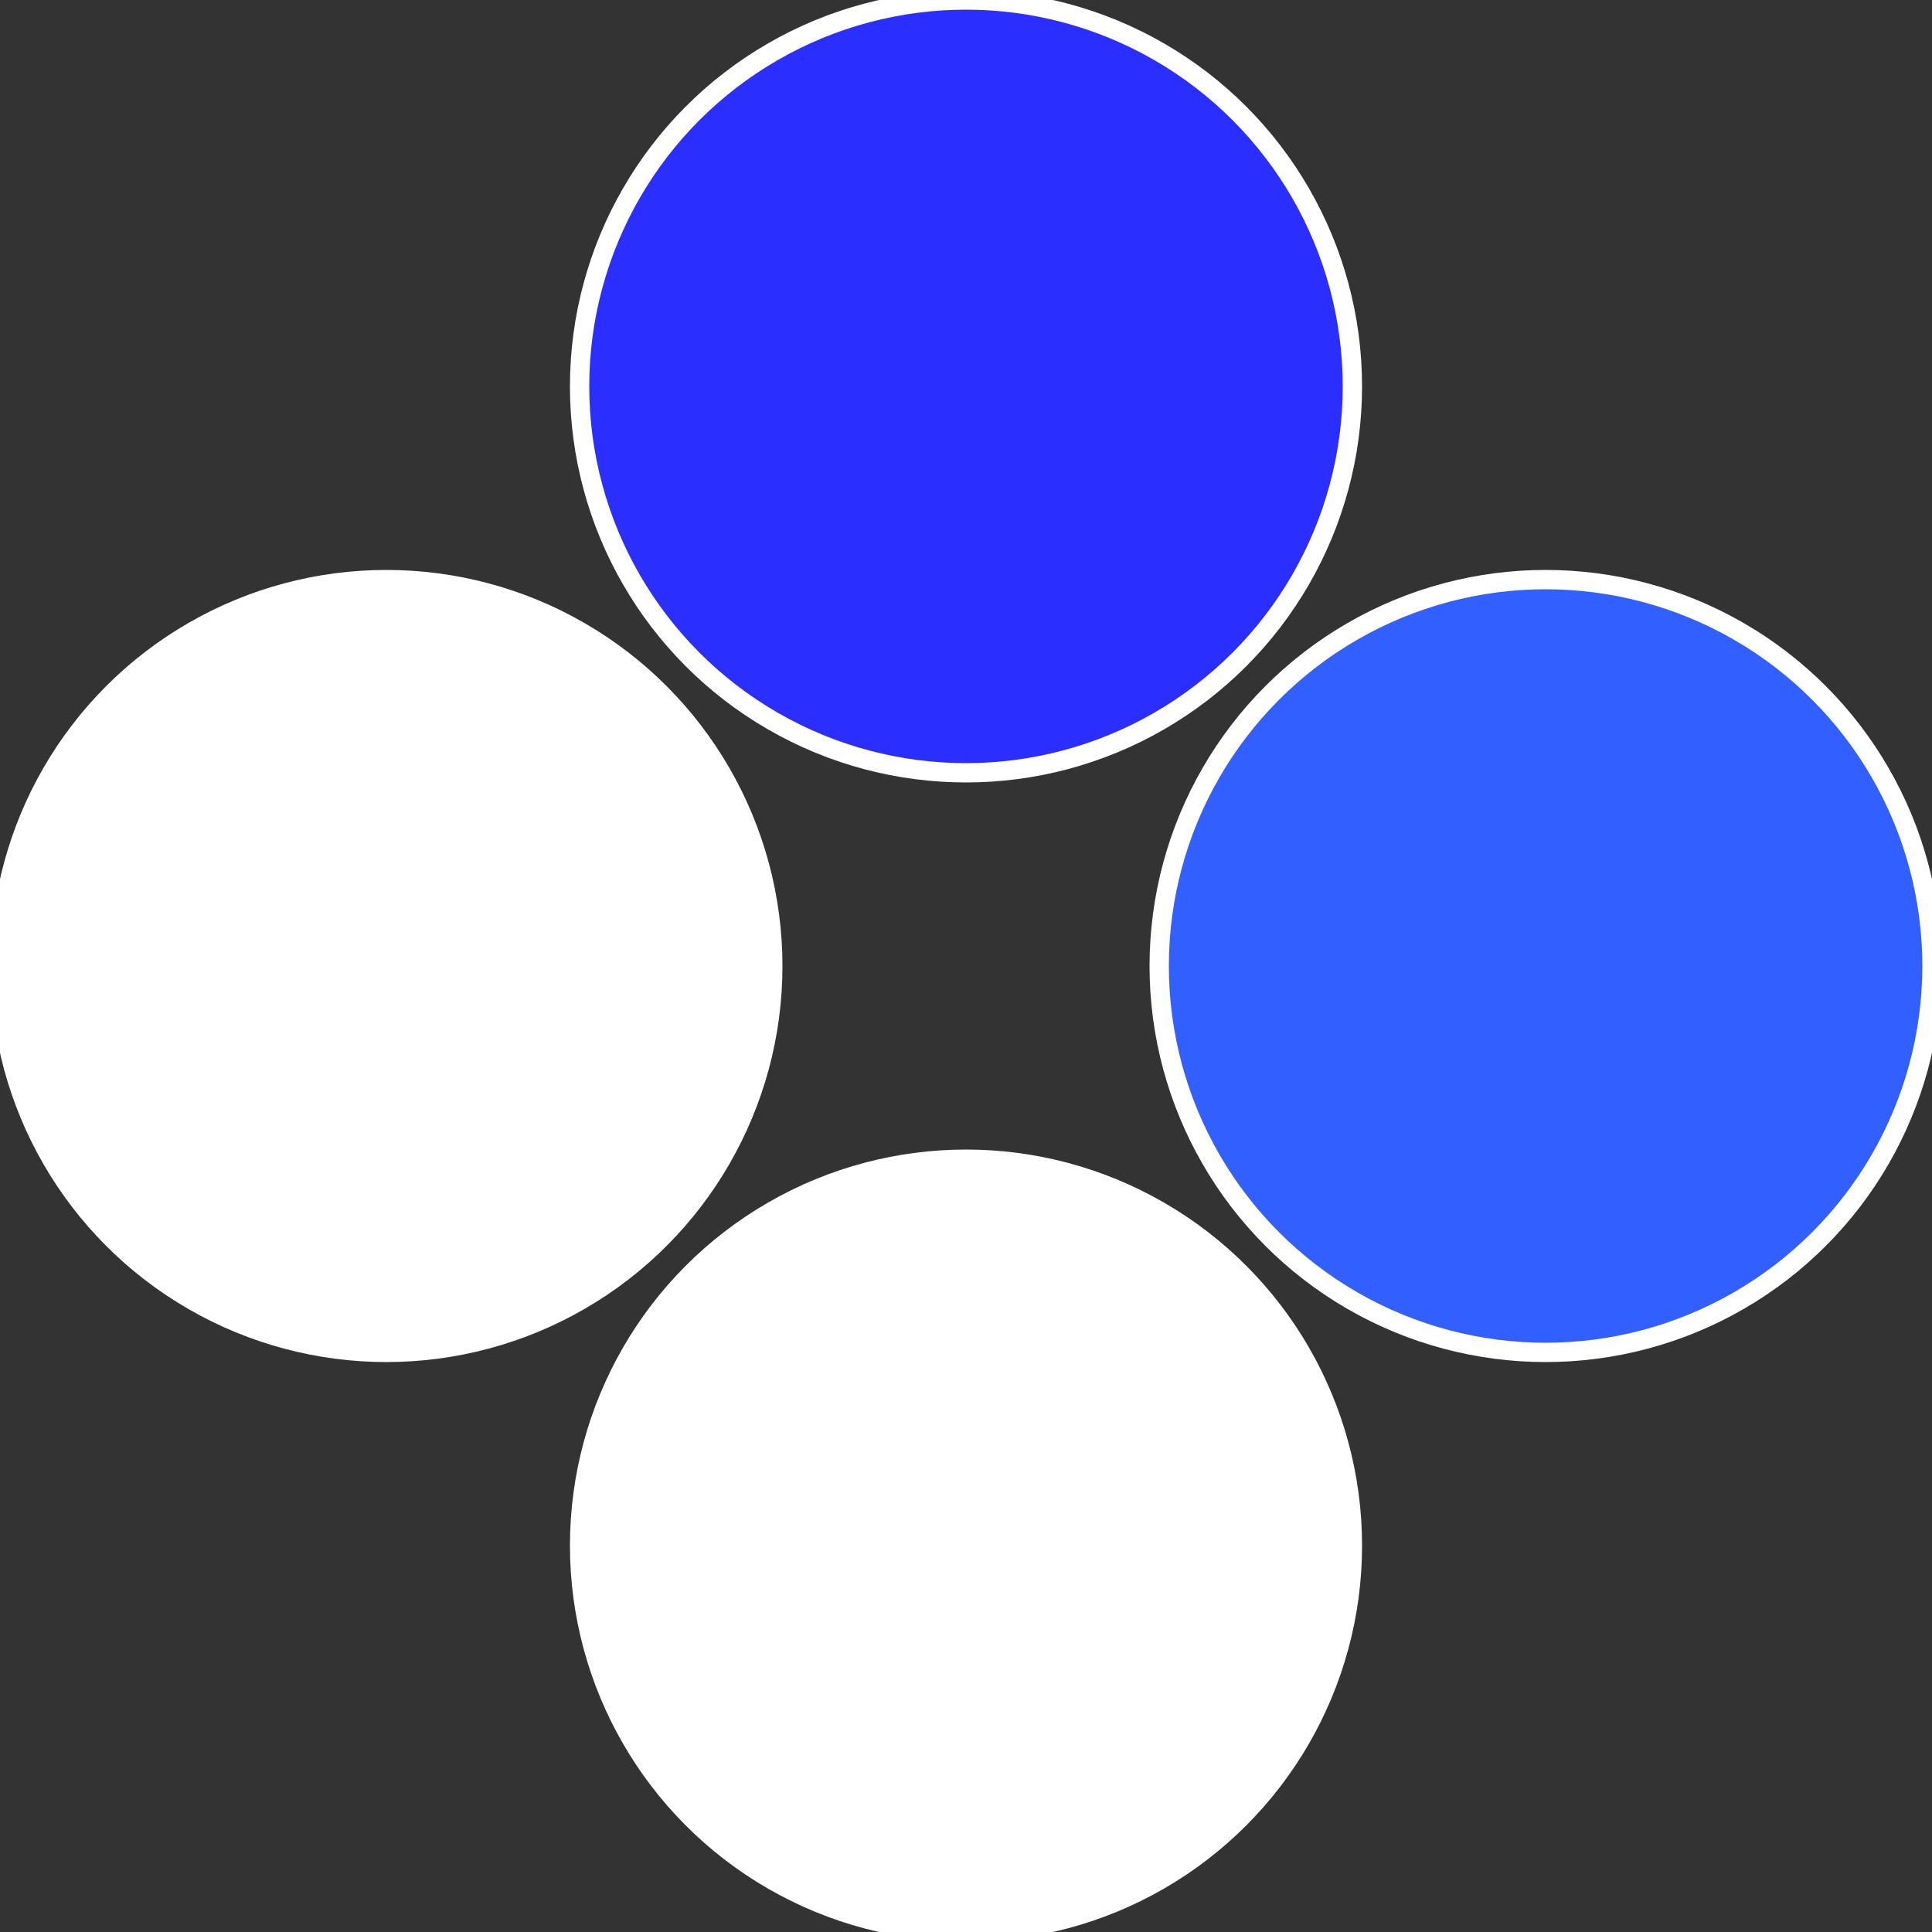 <?xml version="1.0" standalone="no"?>
<svg width="500" height="500" viewBox="-1 -1 2 2" xmlns="http://www.w3.org/2000/svg">
 
                <rect x="-1" y="-1" width="2" height="2" fill="#333333" stroke="none"/>
 
                <circle cx="0.6" cy="0" r="0.4" fill="#325ffffffffffffff8ffffffffffffffcfe" stroke="#fff" stroke-width="1%" />
             
                <circle cx="3.6739403974421E-17" cy="0.6" r="0.4" fill="#fffffffffffffd82325fffffffffffffcfe" stroke="#fff" stroke-width="1%" />
             
                <circle cx="-0.6" cy="7.3478807948841E-17" r="0.4" fill="#fffffffffffffcfe95325" stroke="#fff" stroke-width="1%" />
             
                <circle cx="-1.1021821192326E-16" cy="-0.6" r="0.4" fill="#2a2fffffffffffffcfe325" stroke="#fff" stroke-width="1%" />
            </svg>
